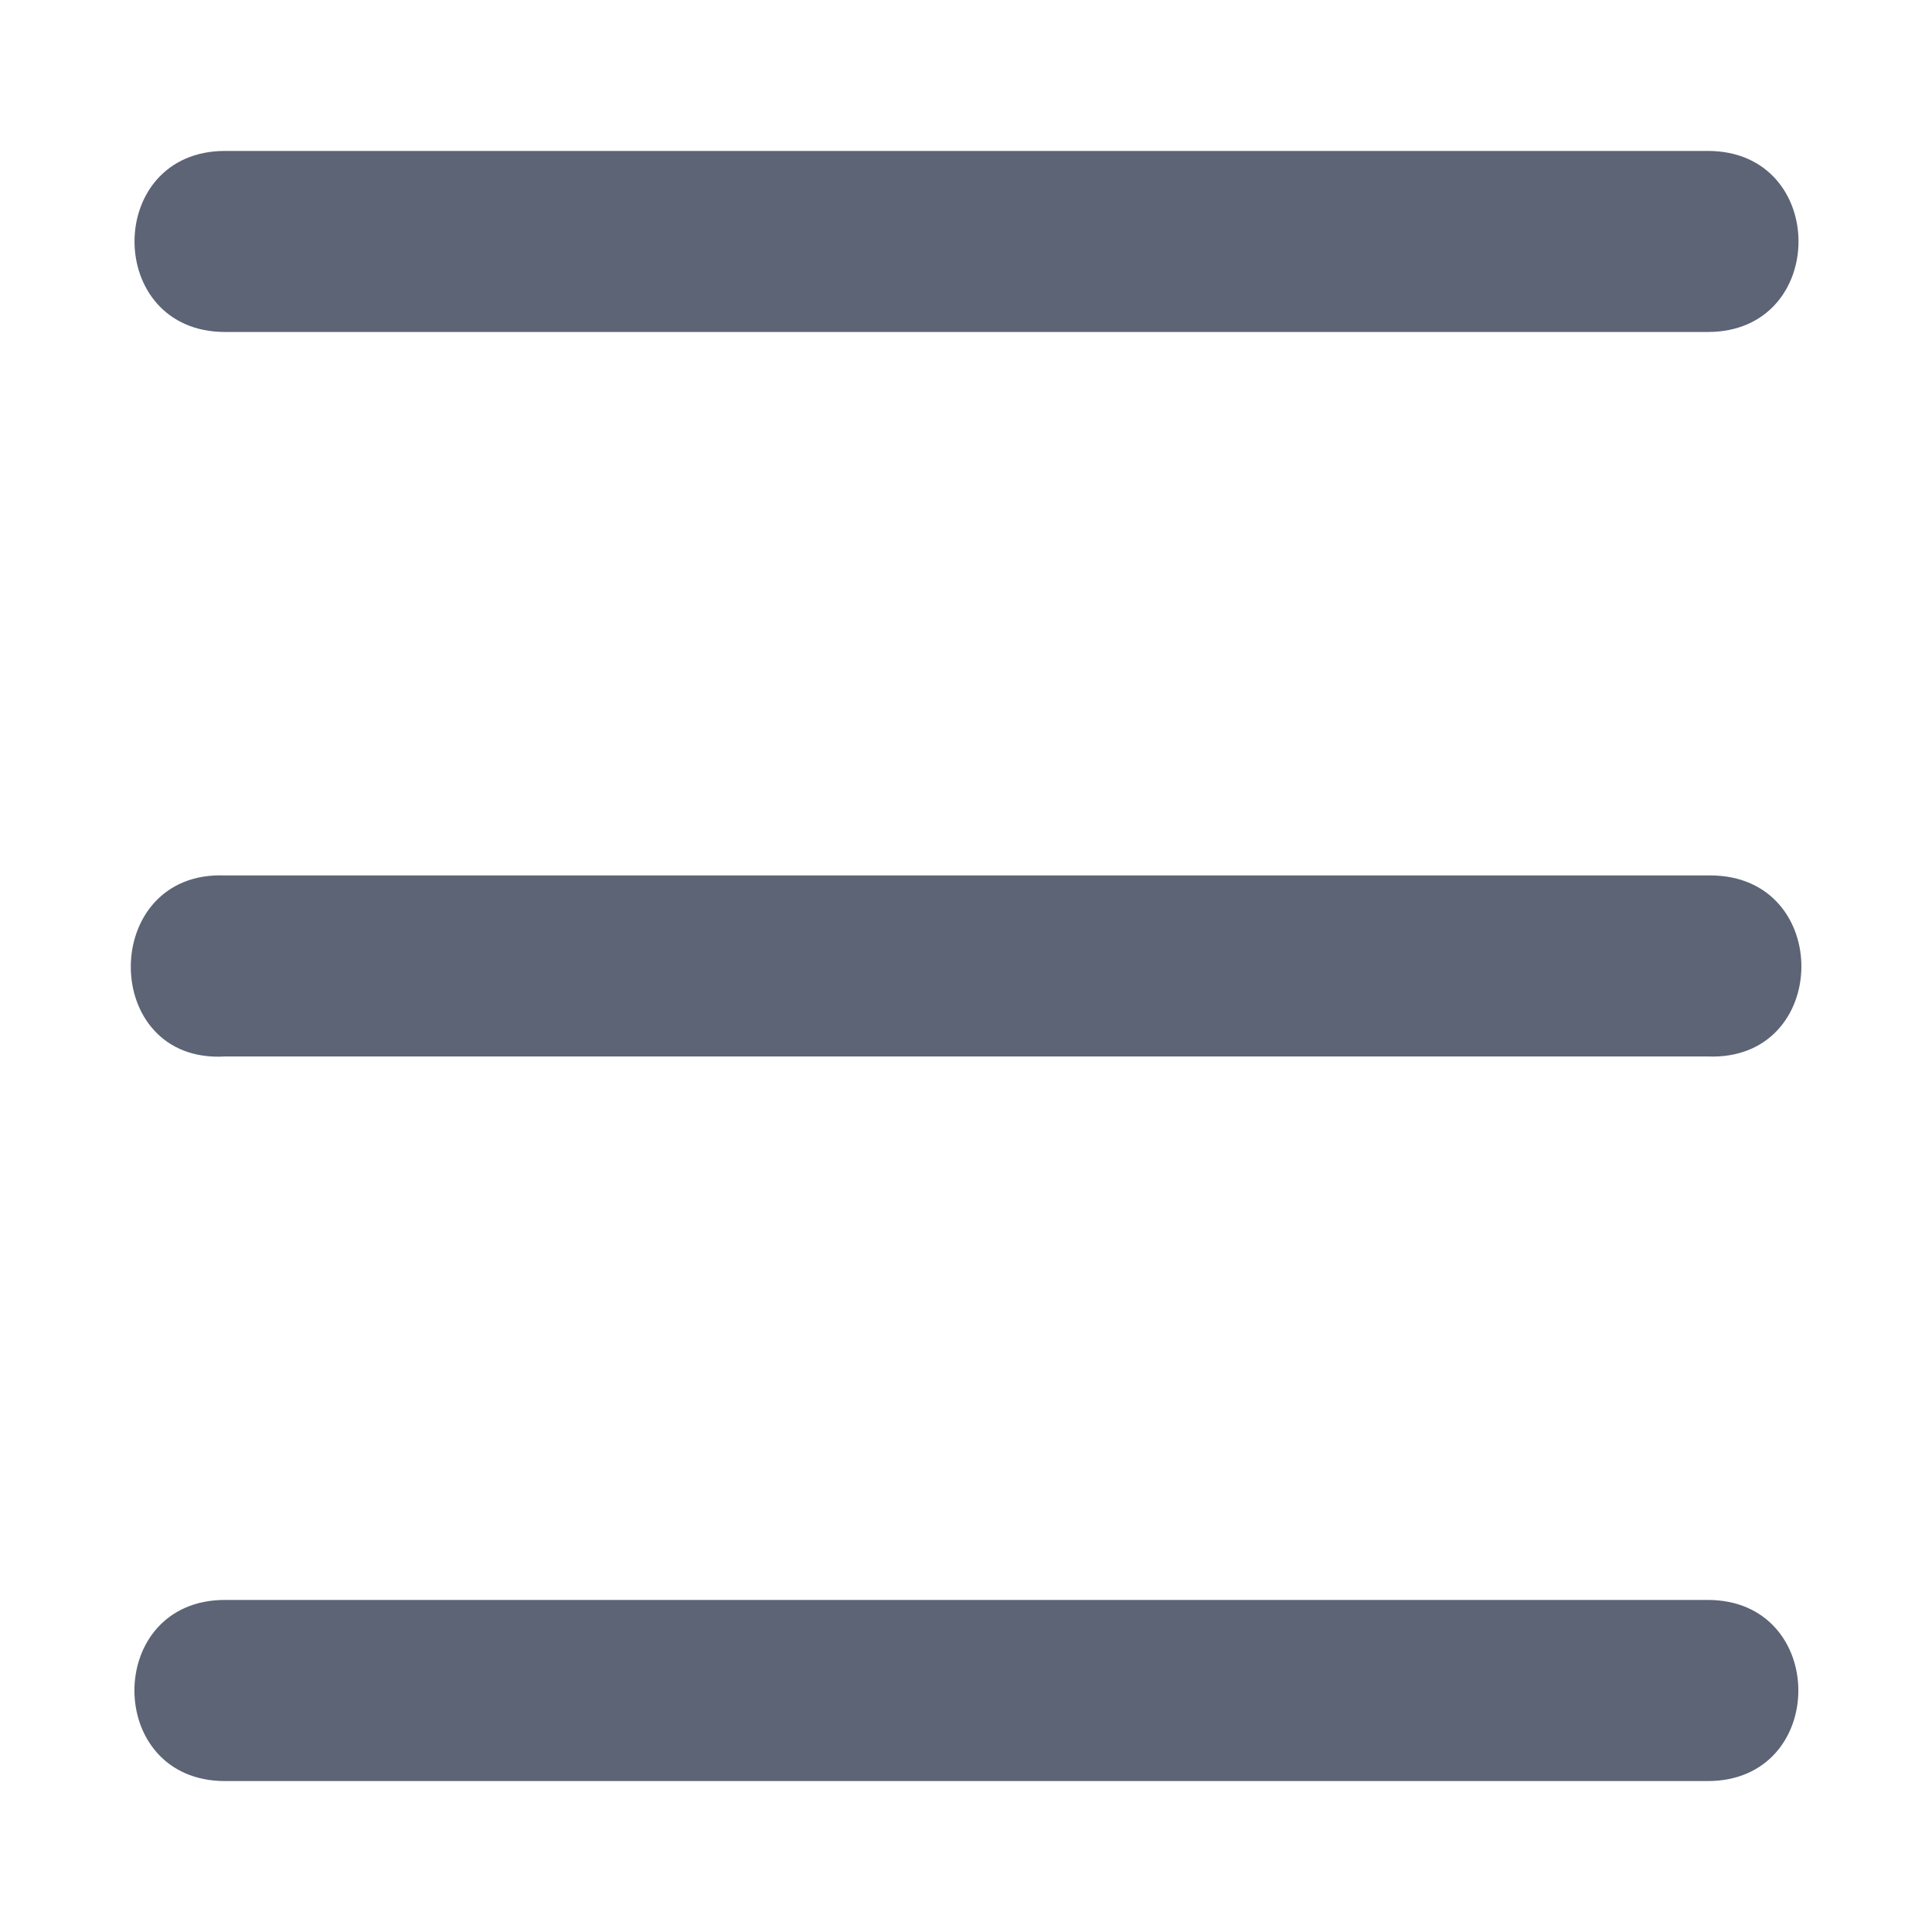 <svg width="24" height="24" viewBox="0 0 24 24" fill="none" xmlns="http://www.w3.org/2000/svg">
<g id="ic-menu">
<path id="Vector" d="M2.796 1.875C1.296 1.875 1.296 4.124 2.796 4.124H21.216C22.717 4.124 22.717 1.875 21.216 1.875H2.796ZM21.247 10.875H2.794C1.235 10.814 1.235 13.214 2.794 13.124H21.214C22.745 13.184 22.775 10.875 21.245 10.875H21.247ZM2.794 19.875C1.295 19.875 1.295 22.125 2.794 22.125H21.214C22.715 22.125 22.715 19.875 21.214 19.875H2.794Z" fill="#5C6476"/>
</g>
</svg>
